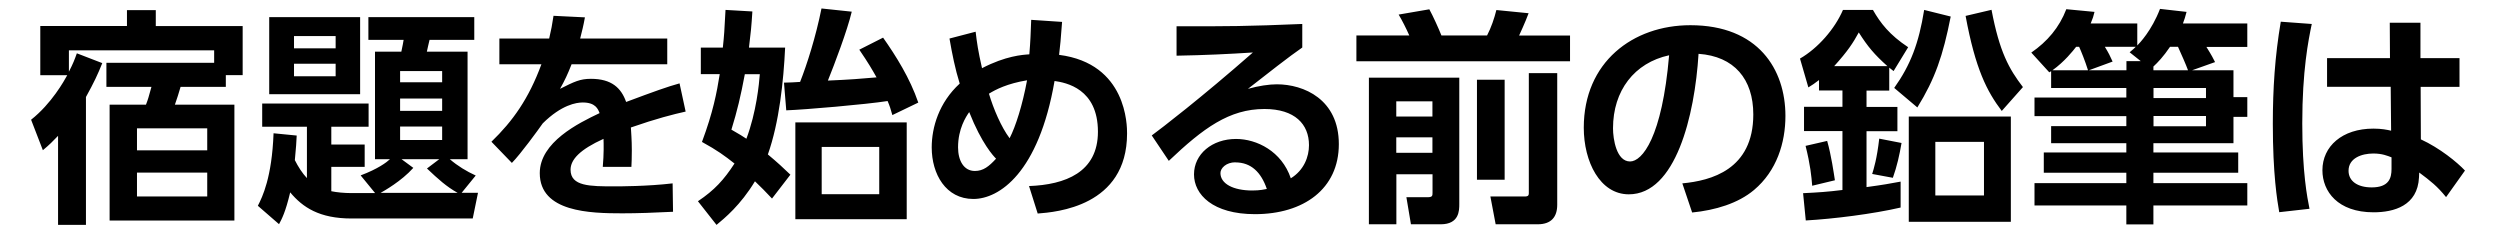 <?xml version="1.0" encoding="UTF-8"?><svg id="txt" xmlns="http://www.w3.org/2000/svg" viewBox="0 0 242 22"><path id="_-2" d="M8.33,21.77h-2.71V13.15c-.53,.55-.81,.84-1.47,1.39l-1.14-2.95c1.98-1.56,3.21-3.78,3.5-4.31H3.9V2.52H12.29V.98h2.79v1.54h8.41V7.27h-1.63v1.14h-4.38c-.24,.81-.29,.97-.55,1.72h5.76v11.22H10.61V10.13h3.52c.22-.57,.24-.68,.53-1.72h-4.36v-2.33h10.43v-1.21H6.67v2.07c.42-.81,.55-1.17,.77-1.78l2.46,.95c-.44,1.1-.79,1.85-1.58,3.28v12.39Zm11.73-9.35h-6.8v2.13h6.8v-2.13Zm0,4.29h-6.8v2.31h6.8v-2.31Zm14.87,.26c1.65-.62,2.49-1.25,2.82-1.56h-1.45V5h2.55c.11-.48,.2-1.01,.22-1.14h-3.41V1.66h10.25V3.86h-4.33c-.09,.4-.18,.73-.26,1.14h3.94V15.41h-1.72c.77,.66,1.61,1.17,2.51,1.58l-1.36,1.67h1.58l-.51,2.49h-11.73c-3.12,0-4.73-1.08-5.94-2.53-.46,1.94-.81,2.57-1.08,3.08l-2.05-1.78c.44-.86,1.36-2.73,1.52-7.02l2.24,.22c-.02,.59-.07,1.19-.18,2.38,.31,.62,.73,1.28,1.17,1.74v-4.97h-4.33v-2.25h10.3v2.25h-3.61v1.72h3.23v2.16h-3.23v2.36c.53,.11,1.25,.18,1.91,.18h2.33l-1.39-1.7ZM26.06,1.66h8.8v7.46h-8.8V1.66Zm2.4,1.83v1.19h4.03v-1.19h-4.03Zm0,2.68v1.21h4.03v-1.21h-4.03Zm11.55,10.08c-1.17,1.3-2.82,2.22-3.17,2.42h7.46c-1.1-.62-1.87-1.32-2.97-2.36l1.19-.9h-3.65l1.14,.84Zm-1.28-9.37v1.08h4.07v-1.08h-4.07Zm0,2.66v1.19h4.07v-1.19h-4.07Zm0,2.71v1.3h4.07v-1.3h-4.07ZM64.59,3.73v2.49h-9.26c-.4,1.01-.64,1.52-1.12,2.38,1.39-.7,1.94-.97,2.99-.97,2,0,2.93,.88,3.41,2.24,2.75-1.03,3.98-1.47,5.17-1.8l.59,2.73c-1.17,.26-2.84,.68-5.3,1.54,.02,.46,.09,1.14,.09,2.2,0,.73-.02,1.23-.04,1.61h-2.77c.11-1.28,.09-2.2,.07-2.71-2.27,1.03-3.19,2-3.19,2.99,0,1.61,1.89,1.61,4.27,1.61,.4,0,3.17,0,5.61-.29l.04,2.75c-1.74,.09-3.5,.15-4.91,.15-3.1,0-7.99-.11-7.99-3.89,0-2.99,3.74-4.84,5.79-5.81-.15-.4-.4-1.03-1.63-1.03-.62,0-2.05,.22-3.87,2.02-.46,.66-2.16,2.99-2.99,3.83l-1.98-2.05c2.07-2,3.61-4.16,4.84-7.5h-4.07V3.73h4.82c.2-.86,.29-1.32,.42-2.2l3.04,.15c-.15,.84-.26,1.25-.46,2.05h8.45Zm11.41,.88c-.15,3.23-.57,7.24-1.67,10.34,.97,.81,1.47,1.28,2.18,1.96l-1.78,2.31c-.66-.7-1.01-1.06-1.65-1.67-1.41,2.33-2.93,3.56-3.72,4.22l-1.8-2.29c1.61-1.08,2.51-2.07,3.54-3.65-.95-.75-1.67-1.28-3.15-2.09,1.08-2.9,1.43-4.75,1.72-6.56h-1.83v-2.57h2.13c.13-1.21,.15-1.56,.26-3.65l2.6,.15c-.09,1.43-.15,2.05-.33,3.5h3.5Zm-3.9,2.57c-.4,2.13-.73,3.52-1.3,5.37,.84,.48,1.06,.62,1.45,.88,.97-2.57,1.23-5.33,1.3-6.25h-1.45Zm13.38-3.54c1.25,1.78,2.6,3.92,3.41,6.29l-2.51,1.21c-.15-.55-.26-.9-.46-1.36-2.11,.33-8.03,.84-9.81,.9l-.22-2.68c.53,0,1.03-.04,1.56-.07,.66-1.67,1.52-4.36,2.07-7.11l2.93,.31c-.44,1.85-1.67,5.08-2.31,6.67,2.13-.09,3.23-.18,4.71-.31-.42-.75-.79-1.39-1.67-2.68l2.31-1.17Zm2.29,17.58h-10.78V11.85h10.78v9.37Zm-2.66-7h-5.57v4.58h5.57v-4.58Zm9.33-11.16c.13,1.1,.24,1.87,.62,3.54,2.29-1.19,3.92-1.3,4.58-1.34,.11-1.32,.13-2,.18-3.34l2.99,.2c-.13,1.72-.18,2.31-.29,3.19,6.58,.84,6.58,6.87,6.58,7.61,0,7.08-6.89,7.61-8.65,7.75l-.84-2.66c3.5-.13,6.67-1.32,6.67-5.26,0-4.18-3.1-4.75-4.2-4.91-1.54,8.91-5.37,11.42-7.86,11.42-2.66,0-4.03-2.4-4.03-4.99,0-1.94,.7-4.34,2.71-6.18-.44-1.41-.73-2.86-.99-4.36l2.53-.66Zm-.62,7.79c-.31,.44-1.08,1.61-1.08,3.41,0,1.28,.55,2.29,1.63,2.29,.81,0,1.36-.44,2.05-1.19-.24-.24-1.39-1.45-2.6-4.51Zm5.61-3.08c-1.91,.31-3.06,.9-3.7,1.3,.44,1.47,1.19,3.23,2,4.31,.59-1.14,1.25-3.23,1.69-5.61Zm26.63-3.17c-1.19,.81-3.52,2.64-5.26,4,1.03-.29,2.05-.44,2.79-.44,2.62,0,6.01,1.45,6.01,5.79s-3.41,6.78-8.12,6.78c-4.07,0-5.9-1.89-5.9-3.85s1.74-3.43,4.07-3.43c2,0,4.42,1.19,5.3,3.81,1.28-.79,1.76-2.09,1.76-3.21,0-2.02-1.36-3.5-4.31-3.5-3.41,0-5.92,1.85-9.26,5.02l-1.65-2.46c.9-.66,4.75-3.61,9.79-8.03-2.35,.15-4.6,.26-7.39,.31V2.54c4.82,.02,6.95,0,12.17-.22v2.29Zm-6.47,11.11c-.9,0-1.45,.57-1.45,1.04,0,1.03,1.23,1.69,3.08,1.69,.75,0,1.21-.11,1.41-.15-.55-1.61-1.52-2.57-3.04-2.57Zm11.7-12.28h5.13c-.29-.66-.7-1.47-1.03-2.02l2.97-.51c.35,.64,.9,1.85,1.17,2.53h4.42c.4-.77,.7-1.65,.9-2.46l3.12,.31c-.33,.9-.86,2.02-.92,2.16h4.93v2.49h-20.68V3.44Zm1.21,4.09h8.76v12.23c0,.62,0,1.96-1.8,1.96h-2.88l-.44-2.62h2.05c.48,0,.48-.15,.48-.46v-1.76h-3.5v4.84h-2.66V7.53Zm2.66,2.29v1.47h3.5v-1.47h-3.5Zm0,3.48v1.5h3.5v-1.5h-3.5Zm7.81-5.57h2.68v9.68h-2.68V7.73Zm5.02-.64h2.75v12.74c0,1.19-.59,1.89-1.89,1.89h-4.07l-.51-2.69h3.32c.22,0,.4-.02,.4-.31V7.09Zm14.86,10.67c2.77-.26,6.87-1.32,6.87-6.67,0-3.43-1.85-5.63-5.3-5.87-.37,6.01-2.22,13.6-6.75,13.6-2.79,0-4.36-3.15-4.36-6.45,0-6.34,4.75-9.92,10.32-9.92,6.56,0,9.2,4.27,9.2,8.78,0,2.6-.84,5.32-3.04,7.17-1.54,1.3-3.76,1.96-5.99,2.18l-.95-2.82Zm-6.71-5.33c0,1.03,.33,3.21,1.65,3.21,1.17,0,3.1-2.31,3.78-10.28-3.37,.73-5.43,3.43-5.43,7.06Zm26.74-3.65h-2.2v1.58h2.99v2.35h-2.99v5.41c1.63-.22,2.22-.33,3.3-.53v2.51c-2.68,.62-6.49,1.1-9.18,1.25l-.26-2.64c1.45-.07,2.38-.13,3.81-.31v-5.7h-3.72v-2.35h3.72v-1.58h-2.27v-1.01c-.42,.33-.66,.48-1.03,.71l-.81-2.79c1.72-.99,3.37-2.86,4.16-4.71h2.9c.73,1.28,1.61,2.42,3.41,3.61l-1.41,2.31c-.2-.15-.24-.2-.42-.33v2.22Zm-7.46,9.2c-.07-.9-.18-2.02-.64-3.85l2.09-.48c.4,1.39,.64,3.12,.75,3.81l-2.2,.53Zm7.28-11.57c-1.25-1.12-1.89-1.87-2.77-3.26-.55,1.01-1.06,1.8-2.38,3.26h5.15Zm-1.47,10.43c.15-.48,.46-1.47,.68-3.41l2.16,.42c-.2,1.17-.44,2.25-.84,3.37l-2-.37Zm2.13-8.32c1.58-2.22,2.38-4.31,2.9-7.55l2.57,.64c-.75,3.81-1.52,6.03-3.23,8.8l-2.24-1.89Zm1.41,12.94V11.28h9.88v10.19h-9.88Zm7.28-7.72h-4.71v5.19h4.71v-5.19Zm.73-12.78c.77,4.07,1.69,5.72,3.04,7.48l-2.05,2.31c-1.43-1.89-2.55-4.05-3.5-9.2l2.51-.59Zm23.42,5.85v2.6h1.34v1.91h-1.34v2.55h-7.75v.9h8.21v1.96h-8.21v1.01h9.09v2.16h-9.09v1.83h-2.62v-1.83h-8.89v-2.16h8.89v-1.01h-7.99v-1.96h7.99v-.9h-7.28v-1.65h7.28v-.97h-8.89v-1.8h8.89v-.92h-7.28v-1.63c-.07,.04-.09,.07-.18,.11l-1.74-1.91c1.54-1.06,2.71-2.42,3.39-4.2l2.73,.26c-.11,.46-.15,.57-.37,1.12h4.51v2.13c.22-.22,1.39-1.43,2.2-3.54l2.57,.29c-.13,.51-.2,.71-.35,1.12h6.23v2.27h-3.96c.55,.88,.66,1.12,.84,1.47l-2.22,.79h4Zm-14.08,0c-.29-.92-.66-1.83-.86-2.27h-.29c-.29,.38-1.14,1.45-2.29,2.27h3.43Zm3.72,0v-.88h1.39l-1.08-.86c.4-.33,.48-.42,.59-.53h-2.99c.4,.66,.48,.84,.75,1.43l-2.29,.84h3.63Zm2.62,0h3.34c-.2-.55-.62-1.5-.97-2.27h-.77c-.64,.95-1.19,1.52-1.61,1.91v.35Zm0,1.72v.97h5.08v-.97h-5.08Zm0,2.71v.99h5.08v-.99h-5.08Zm15.32-8.91c-.33,1.58-.92,4.51-.92,9.62,0,4.77,.48,7.17,.7,8.27l-2.93,.33c-.2-1.17-.62-3.65-.62-8.56,0-3.39,.2-6.51,.77-9.88l2.99,.22Zm14.3,3.32v2.77h-3.76l.02,5.08c1.83,.84,3.52,2.22,4.27,3.02l-1.83,2.57c-.86-1.06-1.5-1.56-2.6-2.38l-.02,.46c-.13,2.77-2.44,3.39-4.4,3.39-3.46,0-4.95-2.02-4.95-4.07,0-2.31,1.91-4.03,4.93-4.03,.81,0,1.32,.11,1.72,.2l-.04-4.25h-6.16v-2.77h6.09l-.02-3.43h2.97v3.43h3.78Zm-6.58,9.59c-.4-.15-.9-.37-1.76-.37-1.12,0-2.4,.44-2.4,1.67,0,1.01,.88,1.61,2.24,1.61,1.67,0,1.92-.9,1.92-1.78v-1.12Z"/></svg>